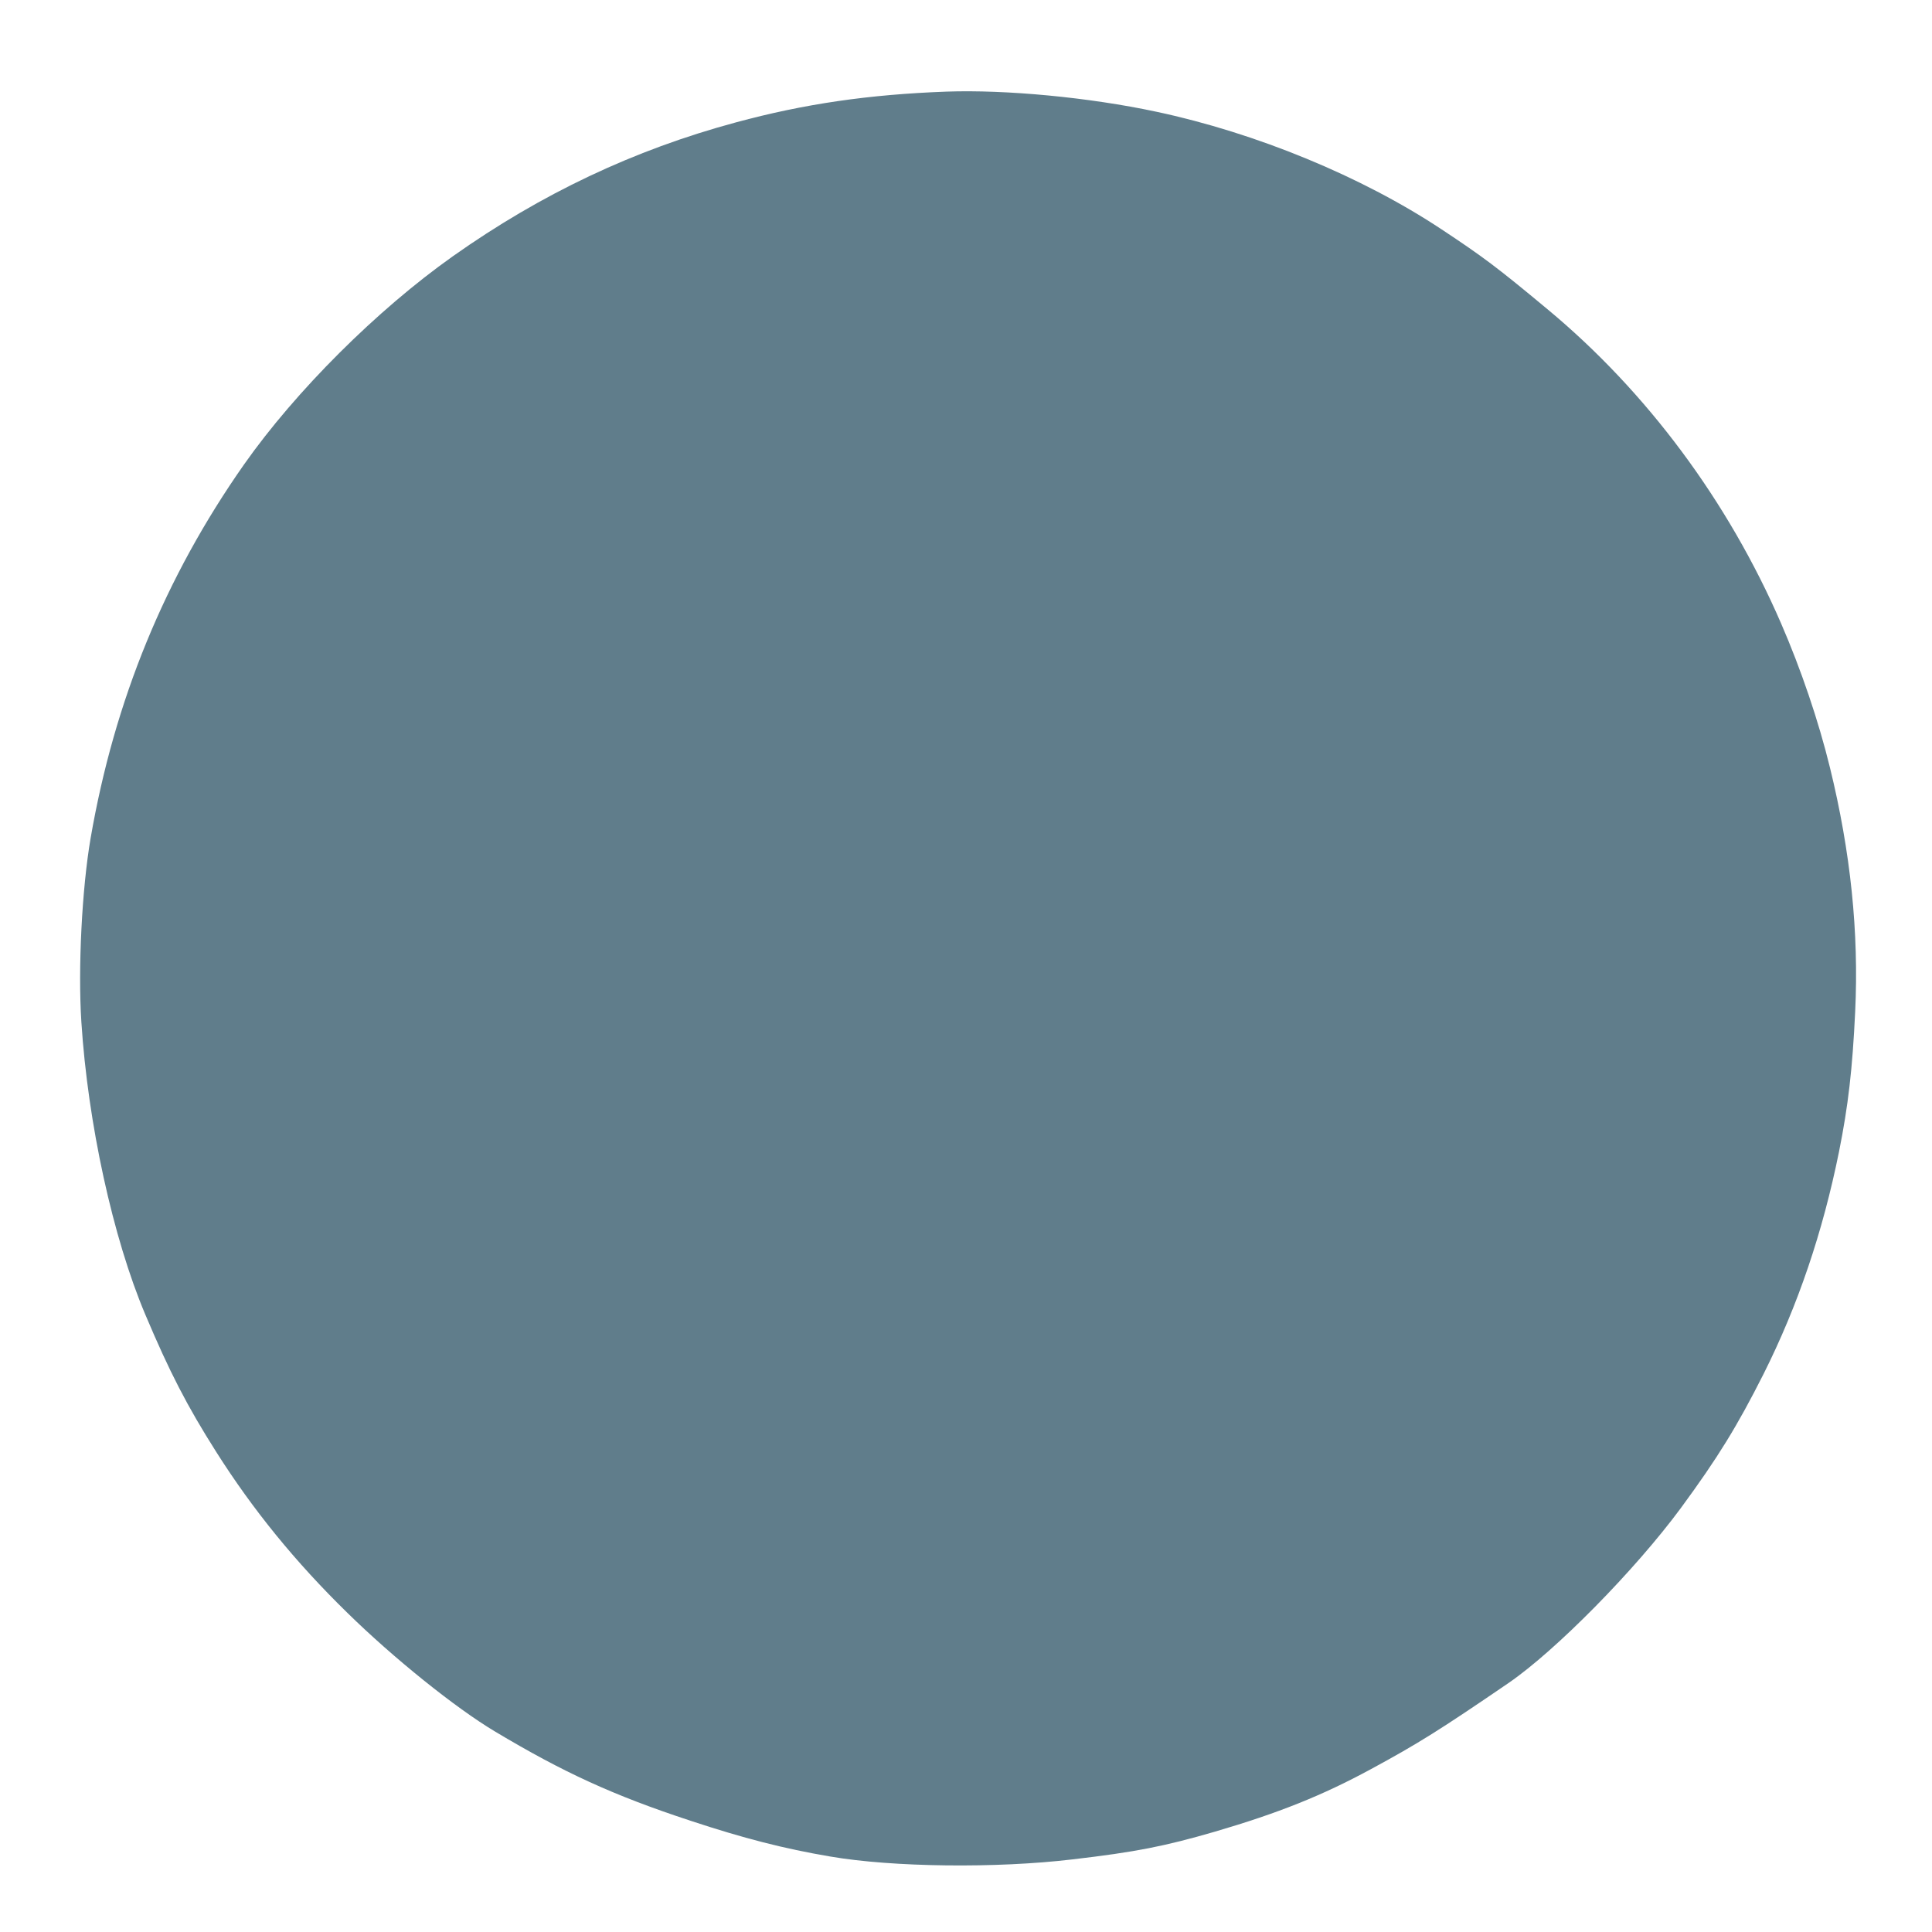 <?xml version="1.0" standalone="no"?>
<!DOCTYPE svg PUBLIC "-//W3C//DTD SVG 20010904//EN"
 "http://www.w3.org/TR/2001/REC-SVG-20010904/DTD/svg10.dtd">
<svg version="1.0" xmlns="http://www.w3.org/2000/svg"
 width="1280pt" height="1280pt" viewBox="0 0 1280 1280"
 preserveAspectRatio="xMidYMid meet">
<g transform="translate(0,1280) scale(0.1,-0.1)"
fill="#607d8b" stroke="none">
<path d="M6270 12193 c-514 -19 -941 -81 -1395 -204 -675 -182 -1288 -472
-1875 -887 -503 -356 -1041 -893 -1383 -1379 -524 -747 -859 -1563 -1017
-2478 -57 -333 -84 -859 -61 -1215 43 -671 209 -1432 424 -1940 160 -379 277
-606 470 -910 242 -382 524 -729 869 -1066 305 -299 715 -629 978 -786 453
-271 784 -423 1295 -591 351 -116 619 -185 926 -237 413 -71 1100 -79 1604
-19 420 49 611 87 945 184 420 123 710 239 1031 413 314 170 459 261 914 572
314 216 839 749 1142 1160 244 332 373 542 547 887 228 455 392 939 500 1473
61 304 89 548 107 927 25 526 -30 1058 -167 1617 -76 311 -192 652 -324 956
-351 810 -890 1535 -1546 2080 -334 278 -426 347 -704 531 -528 350 -1227 638
-1890 779 -445 95 -995 147 -1390 133z"/>
</g>
</svg>
